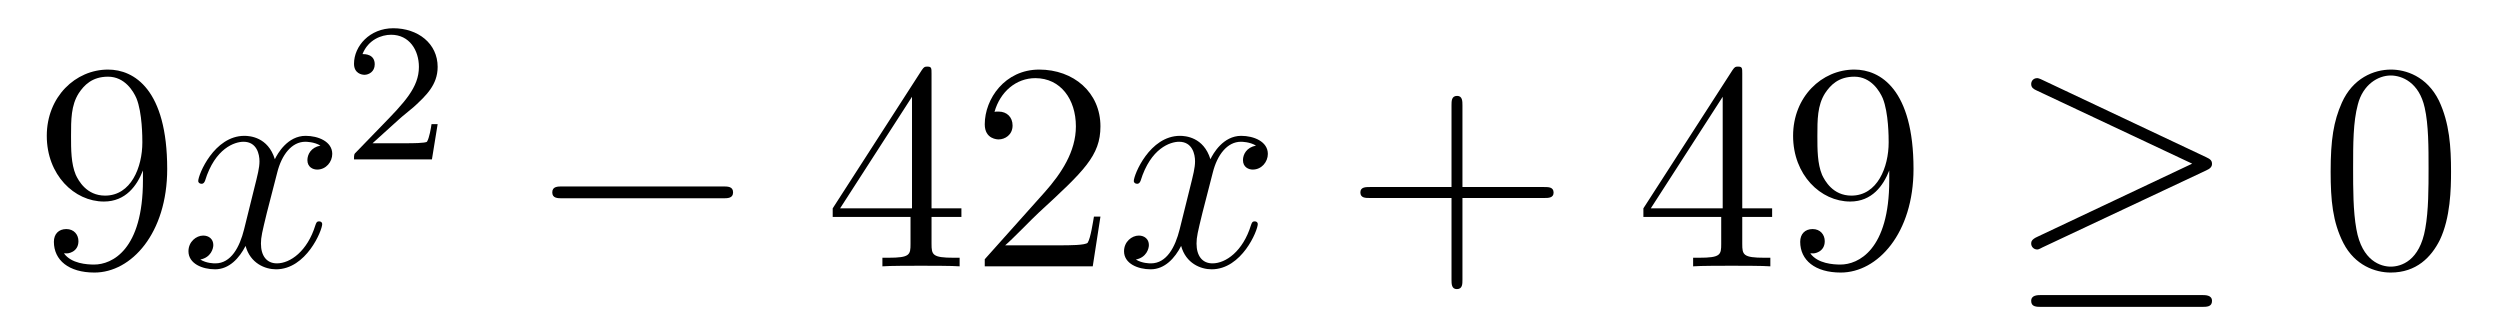 <?xml version='1.0'?>
<!-- This file was generated by dvisvgm 1.14.1 -->
<svg height='13pt' version='1.1' viewBox='0 -13 101 13' width='101pt' xmlns='http://www.w3.org/2000/svg' xmlns:xlink='http://www.w3.org/1999/xlink'>
<g id='page1'>
<g transform='matrix(1 0 0 1 -127 652)'>
<path d='M132.775 -657.719C132.775 -654.897 131.52 -654.312 130.803 -654.312C130.516 -654.312 129.882 -654.348 129.583 -654.766H129.655C129.739 -654.742 130.169 -654.814 130.169 -655.256C130.169 -655.519 129.99 -655.746 129.679 -655.746S129.177 -655.543 129.177 -655.232C129.177 -654.491 129.775 -653.989 130.815 -653.989C132.309 -653.989 133.755 -655.579 133.755 -658.173C133.755 -661.388 132.417 -662.189 131.365 -662.189C130.05 -662.189 128.89 -661.09 128.89 -659.512C128.89 -657.934 130.002 -656.858 131.197 -656.858C132.082 -656.858 132.536 -657.503 132.775 -658.113V-657.719ZM131.245 -657.097C130.492 -657.097 130.169 -657.707 130.062 -657.934C129.87 -658.388 129.87 -658.962 129.87 -659.5C129.87 -660.169 129.87 -660.743 130.181 -661.233C130.396 -661.556 130.719 -661.902 131.365 -661.902C132.046 -661.902 132.393 -661.305 132.512 -661.03C132.751 -660.444 132.751 -659.428 132.751 -659.249C132.751 -658.245 132.297 -657.097 131.245 -657.097Z' fill-rule='evenodd'/>
<path d='M139.945 -659.117C139.563 -659.046 139.419 -658.759 139.419 -658.532C139.419 -658.245 139.646 -658.149 139.814 -658.149C140.172 -658.149 140.423 -658.46 140.423 -658.782C140.423 -659.285 139.85 -659.512 139.347 -659.512C138.618 -659.512 138.212 -658.794 138.104 -658.567C137.829 -659.464 137.088 -659.512 136.873 -659.512C135.654 -659.512 135.008 -657.946 135.008 -657.683C135.008 -657.635 135.056 -657.575 135.14 -657.575C135.235 -657.575 135.259 -657.647 135.283 -657.695C135.69 -659.022 136.491 -659.273 136.837 -659.273C137.375 -659.273 137.483 -658.771 137.483 -658.484C137.483 -658.221 137.411 -657.946 137.267 -657.372L136.861 -655.734C136.682 -655.017 136.335 -654.36 135.701 -654.36C135.642 -654.36 135.343 -654.36 135.092 -654.515C135.522 -654.599 135.618 -654.957 135.618 -655.101C135.618 -655.34 135.439 -655.483 135.211 -655.483C134.925 -655.483 134.614 -655.232 134.614 -654.85C134.614 -654.348 135.175 -654.12 135.69 -654.12C136.263 -654.12 136.67 -654.575 136.921 -655.065C137.112 -654.36 137.71 -654.12 138.152 -654.12C139.371 -654.12 140.017 -655.687 140.017 -655.949C140.017 -656.009 139.969 -656.057 139.897 -656.057C139.79 -656.057 139.778 -655.997 139.742 -655.902C139.419 -654.85 138.726 -654.36 138.188 -654.36C137.769 -654.36 137.542 -654.67 137.542 -655.16C137.542 -655.423 137.59 -655.615 137.781 -656.404L138.2 -658.029C138.379 -658.747 138.786 -659.273 139.335 -659.273C139.359 -659.273 139.694 -659.273 139.945 -659.117Z' fill-rule='evenodd'/>
<path d='M143.127 -660.186C143.255 -660.305 143.589 -660.568 143.717 -660.68C144.211 -661.134 144.681 -661.572 144.681 -662.297C144.681 -663.245 143.884 -663.859 142.888 -663.859C141.932 -663.859 141.302 -663.134 141.302 -662.425C141.302 -662.034 141.613 -661.978 141.725 -661.978C141.892 -661.978 142.139 -662.098 142.139 -662.401C142.139 -662.815 141.741 -662.815 141.645 -662.815C141.876 -663.397 142.41 -663.596 142.8 -663.596C143.542 -663.596 143.924 -662.967 143.924 -662.297C143.924 -661.468 143.342 -660.863 142.402 -659.899L141.398 -658.863C141.302 -658.775 141.302 -658.759 141.302 -658.56H144.45L144.681 -659.986H144.434C144.41 -659.827 144.346 -659.428 144.251 -659.277C144.203 -659.213 143.597 -659.213 143.47 -659.213H142.051L143.127 -660.186Z' fill-rule='evenodd'/>
<path d='M156.198 -656.989C156.401 -656.989 156.616 -656.989 156.616 -657.228C156.616 -657.468 156.401 -657.468 156.198 -657.468H149.731C149.528 -657.468 149.312 -657.468 149.312 -657.228C149.312 -656.989 149.528 -656.989 149.731 -656.989H156.198Z' fill-rule='evenodd'/>
<path d='M164.634 -662.022C164.634 -662.249 164.634 -662.309 164.466 -662.309C164.371 -662.309 164.335 -662.309 164.239 -662.166L160.641 -656.583V-656.236H163.785V-655.148C163.785 -654.706 163.761 -654.587 162.888 -654.587H162.649V-654.24C162.924 -654.264 163.869 -654.264 164.203 -654.264C164.538 -654.264 165.495 -654.264 165.769 -654.24V-654.587H165.53C164.67 -654.587 164.634 -654.706 164.634 -655.148V-656.236H165.841V-656.583H164.634V-662.022ZM163.845 -661.09V-656.583H160.94L163.845 -661.09ZM171.458 -656.248H171.195C171.159 -656.045 171.063 -655.387 170.944 -655.196C170.86 -655.089 170.179 -655.089 169.82 -655.089H167.609C167.932 -655.364 168.661 -656.129 168.972 -656.416C170.789 -658.089 171.458 -658.711 171.458 -659.894C171.458 -661.269 170.37 -662.189 168.984 -662.189S166.784 -661.006 166.784 -659.978C166.784 -659.368 167.31 -659.368 167.346 -659.368C167.597 -659.368 167.908 -659.547 167.908 -659.93C167.908 -660.265 167.68 -660.492 167.346 -660.492C167.238 -660.492 167.214 -660.492 167.178 -660.48C167.406 -661.293 168.051 -661.843 168.828 -661.843C169.844 -661.843 170.466 -660.994 170.466 -659.894C170.466 -658.878 169.88 -657.993 169.199 -657.228L166.784 -654.527V-654.24H171.147L171.458 -656.248Z' fill-rule='evenodd'/>
<path d='M177.742 -659.117C177.36 -659.046 177.216 -658.759 177.216 -658.532C177.216 -658.245 177.444 -658.149 177.611 -658.149C177.969 -658.149 178.221 -658.46 178.221 -658.782C178.221 -659.285 177.647 -659.512 177.144 -659.512C176.415 -659.512 176.009 -658.794 175.901 -658.567C175.626 -659.464 174.885 -659.512 174.67 -659.512C173.451 -659.512 172.805 -657.946 172.805 -657.683C172.805 -657.635 172.853 -657.575 172.937 -657.575C173.032 -657.575 173.056 -657.647 173.08 -657.695C173.487 -659.022 174.288 -659.273 174.634 -659.273C175.172 -659.273 175.28 -658.771 175.28 -658.484C175.28 -658.221 175.208 -657.946 175.065 -657.372L174.658 -655.734C174.479 -655.017 174.132 -654.36 173.499 -654.36C173.439 -654.36 173.14 -654.36 172.889 -654.515C173.319 -654.599 173.415 -654.957 173.415 -655.101C173.415 -655.34 173.236 -655.483 173.009 -655.483C172.722 -655.483 172.411 -655.232 172.411 -654.85C172.411 -654.348 172.973 -654.12 173.487 -654.12C174.06 -654.12 174.467 -654.575 174.718 -655.065C174.909 -654.36 175.507 -654.12 175.949 -654.12C177.169 -654.12 177.814 -655.687 177.814 -655.949C177.814 -656.009 177.766 -656.057 177.695 -656.057C177.587 -656.057 177.575 -655.997 177.539 -655.902C177.216 -654.85 176.523 -654.36 175.985 -654.36C175.567 -654.36 175.34 -654.67 175.34 -655.16C175.34 -655.423 175.387 -655.615 175.579 -656.404L175.997 -658.029C176.176 -658.747 176.583 -659.273 177.133 -659.273C177.157 -659.273 177.491 -659.273 177.742 -659.117Z' fill-rule='evenodd'/>
<path d='M186.083 -657.001H189.383C189.55 -657.001 189.765 -657.001 189.765 -657.217C189.765 -657.444 189.562 -657.444 189.383 -657.444H186.083V-660.743C186.083 -660.91 186.083 -661.126 185.868 -661.126C185.641 -661.126 185.641 -660.922 185.641 -660.743V-657.444H182.342C182.174 -657.444 181.959 -657.444 181.959 -657.228C181.959 -657.001 182.163 -657.001 182.342 -657.001H185.641V-653.702C185.641 -653.535 185.641 -653.32 185.856 -653.32C186.083 -653.32 186.083 -653.523 186.083 -653.702V-657.001Z' fill-rule='evenodd'/>
<path d='M197.387 -662.022C197.387 -662.249 197.387 -662.309 197.219 -662.309C197.124 -662.309 197.088 -662.309 196.992 -662.166L193.393 -656.583V-656.236H196.537V-655.148C196.537 -654.706 196.513 -654.587 195.641 -654.587H195.402V-654.24C195.677 -654.264 196.621 -654.264 196.956 -654.264S198.247 -654.264 198.522 -654.24V-654.587H198.283C197.422 -654.587 197.387 -654.706 197.387 -655.148V-656.236H198.594V-656.583H197.387V-662.022ZM196.597 -661.09V-656.583H193.692L196.597 -661.09ZM203.326 -657.719C203.326 -654.897 202.07 -654.312 201.354 -654.312C201.067 -654.312 200.434 -654.348 200.135 -654.766H200.206C200.29 -654.742 200.72 -654.814 200.72 -655.256C200.72 -655.519 200.54 -655.746 200.23 -655.746C199.919 -655.746 199.728 -655.543 199.728 -655.232C199.728 -654.491 200.326 -653.989 201.366 -653.989C202.86 -653.989 204.306 -655.579 204.306 -658.173C204.306 -661.388 202.968 -662.189 201.916 -662.189C200.6 -662.189 199.441 -661.09 199.441 -659.512C199.441 -657.934 200.552 -656.858 201.748 -656.858C202.633 -656.858 203.087 -657.503 203.326 -658.113V-657.719ZM201.796 -657.097C201.043 -657.097 200.72 -657.707 200.612 -657.934C200.422 -658.388 200.422 -658.962 200.422 -659.5C200.422 -660.169 200.422 -660.743 200.732 -661.233C200.947 -661.556 201.27 -661.902 201.916 -661.902C202.597 -661.902 202.944 -661.305 203.063 -661.03C203.302 -660.444 203.302 -659.428 203.302 -659.249C203.302 -658.245 202.848 -657.097 201.796 -657.097Z' fill-rule='evenodd'/>
<path d='M216.126 -658.113C216.293 -658.185 216.365 -658.268 216.365 -658.376C216.365 -658.496 216.317 -658.567 216.126 -658.651L209.539 -661.759C209.372 -661.843 209.324 -661.843 209.3 -661.843C209.156 -661.843 209.06 -661.735 209.06 -661.604C209.06 -661.46 209.156 -661.401 209.288 -661.341L215.564 -658.388L209.312 -655.435C209.072 -655.328 209.06 -655.232 209.06 -655.16C209.06 -655.029 209.168 -654.921 209.3 -654.921C209.336 -654.921 209.359 -654.921 209.515 -655.005L216.126 -658.113ZM215.946 -652.602C216.15 -652.602 216.365 -652.602 216.365 -652.841S216.114 -653.08 215.934 -653.08H209.491C209.312 -653.08 209.06 -653.08 209.06 -652.841S209.276 -652.602 209.479 -652.602H215.946Z' fill-rule='evenodd'/>
<path d='M226.022 -658.065C226.022 -659.058 225.962 -660.026 225.533 -660.934C225.042 -661.927 224.182 -662.189 223.596 -662.189C222.902 -662.189 222.054 -661.843 221.611 -660.851C221.276 -660.097 221.158 -659.356 221.158 -658.065C221.158 -656.906 221.24 -656.033 221.671 -655.184C222.137 -654.276 222.962 -653.989 223.584 -653.989C224.624 -653.989 225.222 -654.611 225.569 -655.304C225.998 -656.2 226.022 -657.372 226.022 -658.065ZM223.584 -654.228C223.201 -654.228 222.425 -654.443 222.197 -655.746C222.066 -656.463 222.066 -657.372 222.066 -658.209C222.066 -659.189 222.066 -660.073 222.257 -660.779C222.46 -661.58 223.07 -661.95 223.584 -661.95C224.038 -661.95 224.731 -661.675 224.958 -660.648C225.114 -659.966 225.114 -659.022 225.114 -658.209C225.114 -657.408 225.114 -656.499 224.982 -655.77C224.755 -654.455 224.003 -654.228 223.584 -654.228Z' fill-rule='evenodd'/>
</g>
</g>
</svg>
